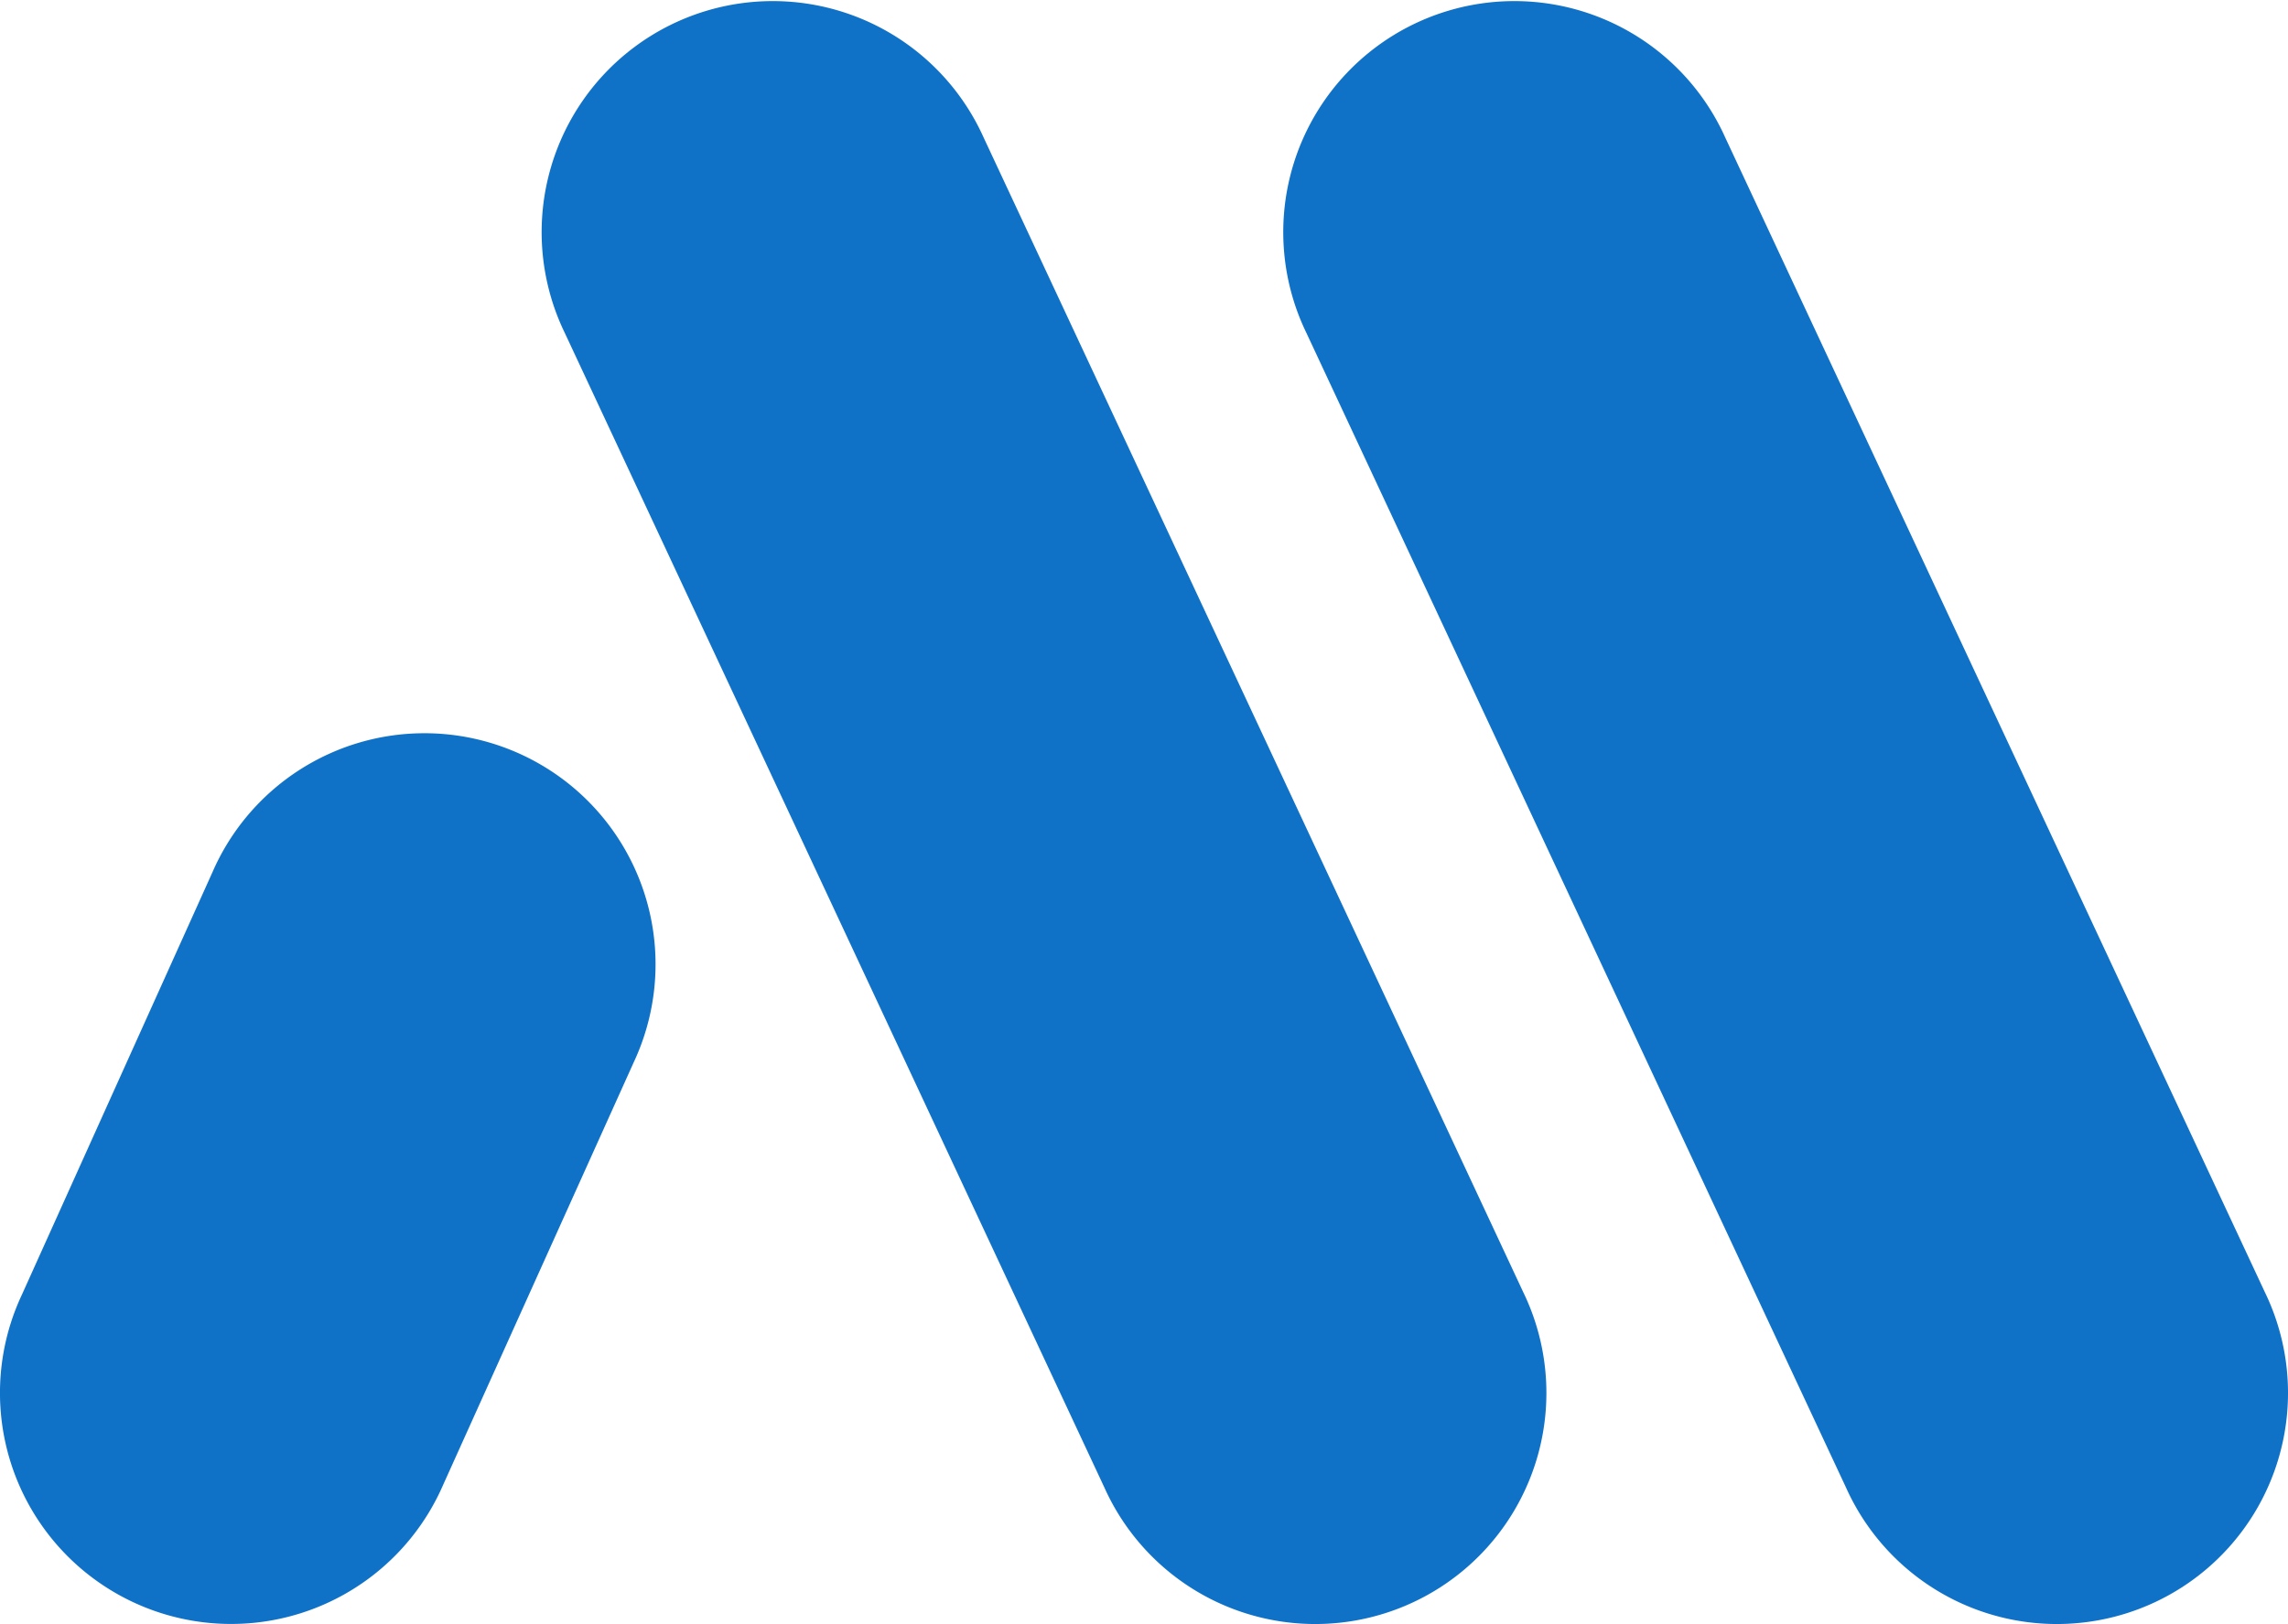 <?xml version="1.0" encoding="UTF-8" standalone="no"?>
<!-- Created with Inkscape (http://www.inkscape.org/) -->

<svg
   xmlns:dc="http://purl.org/dc/elements/1.1/"
   xmlns:cc="http://creativecommons.org/ns#"
   xmlns:rdf="http://www.w3.org/1999/02/22-rdf-syntax-ns#"
   xmlns:svg="http://www.w3.org/2000/svg"
   xmlns="http://www.w3.org/2000/svg"
   xmlns:xlink="http://www.w3.org/1999/xlink"
   xmlns:sodipodi="http://sodipodi.sourceforge.net/DTD/sodipodi-0.dtd"
   xmlns:inkscape="http://www.inkscape.org/namespaces/inkscape"
   width="500"
   height="355"
   viewBox="0 0 500 355"
   id="svg2"
   version="1.1"
   inkscape:version="0.91 r13725"
   sodipodi:docname="Mitsumi logo 1990s.svg"
   inkscape:export-filename="C:\Users\Daniel\Desktop\Up\2\Mitsumi logo attempt.png"
   inkscape:export-xdpi="90"
   inkscape:export-ydpi="90">
  <title
     id="title4184">Mitsumi logo 1990s</title>
  <defs
     id="defs4" />
  <sodipodi:namedview
     id="base"
     pagecolor="#ffffff"
     bordercolor="#666666"
     borderopacity="1.0"
     inkscape:pageopacity="0.0"
     inkscape:pageshadow="2"
     inkscape:zoom="1"
     inkscape:cx="200.84908"
     inkscape:cy="167.4305"
     inkscape:document-units="px"
     inkscape:current-layer="layer1"
     showgrid="false"
     fit-margin-top="0"
     fit-margin-left="0"
     fit-margin-right="0"
     fit-margin-bottom="0"
     units="px"
     showguides="false" />
  <g
     inkscape:label="Layer 1"
     inkscape:groupmode="layer"
     id="layer1"
     transform="translate(62.644,-360.572)">
    <path
       style="color:#000000;font-style:normal;font-variant:normal;font-weight:normal;font-stretch:normal;font-size:medium;line-height:normal;font-family:sans-serif;text-indent:0;text-align:start;text-decoration:none;text-decoration-line:none;text-decoration-style:solid;text-decoration-color:#000000;letter-spacing:normal;word-spacing:normal;text-transform:none;direction:ltr;block-progression:tb;writing-mode:lr-tb;baseline-shift:baseline;text-anchor:start;white-space:normal;clip-rule:nonzero;display:inline;overflow:visible;visibility:visible;opacity:1;isolation:auto;mix-blend-mode:normal;color-interpolation:sRGB;color-interpolation-filters:linearRGB;solid-color:#000000;solid-opacity:1;fill:#0f72c7;fill-opacity:1;fill-rule:evenodd;stroke:none;stroke-width:126.769;stroke-linecap:round;stroke-linejoin:miter;stroke-miterlimit:4;stroke-dasharray:none;stroke-dashoffset:0;stroke-opacity:1;color-rendering:auto;image-rendering:auto;shape-rendering:auto;text-rendering:auto;enable-background:accumulate"
       d="m 30.541,520.856 a 50.508,50.508 0 0 0 -46.765,30.397 l -41.661,92.389 a 50.508,50.508 0 1 0 92.078,41.519 l 41.659,-92.388 a 50.508,50.508 0 0 0 -45.312,-71.918 z"
       id="path4196"
       inkscape:connector-curvature="0" />
    <path
       style="color:#000000;font-style:normal;font-variant:normal;font-weight:normal;font-stretch:normal;font-size:medium;line-height:normal;font-family:sans-serif;text-indent:0;text-align:start;text-decoration:none;text-decoration-line:none;text-decoration-style:solid;text-decoration-color:#000000;letter-spacing:normal;word-spacing:normal;text-transform:none;direction:ltr;block-progression:tb;writing-mode:lr-tb;baseline-shift:baseline;text-anchor:start;white-space:normal;clip-rule:nonzero;display:inline;overflow:visible;visibility:visible;opacity:1;isolation:auto;mix-blend-mode:normal;color-interpolation:sRGB;color-interpolation-filters:linearRGB;solid-color:#000000;solid-opacity:1;fill:#0f72c7;fill-opacity:1;fill-rule:evenodd;stroke:none;stroke-width:126.769;stroke-linecap:round;stroke-linejoin:miter;stroke-miterlimit:4;stroke-dasharray:none;stroke-dashoffset:0;stroke-opacity:1;color-rendering:auto;image-rendering:auto;shape-rendering:auto;text-rendering:auto;enable-background:accumulate"
       d="M 108.648,360.869 A 50.508,50.508 0 0 0 60.778,433.344 L 178.718,685.78 a 50.508,50.508 0 1 0 91.51,-42.755 L 152.288,390.589 a 50.508,50.508 0 0 0 -43.64,-29.72 z"
       id="path4198"
       inkscape:connector-curvature="0" />
    <use
       x="0"
       y="0"
       xlink:href="#path4198"
       id="use4206"
       transform="translate(162.066,-3.8715487e-7)"
       width="100%"
       height="100%" />
  </g>
</svg>

